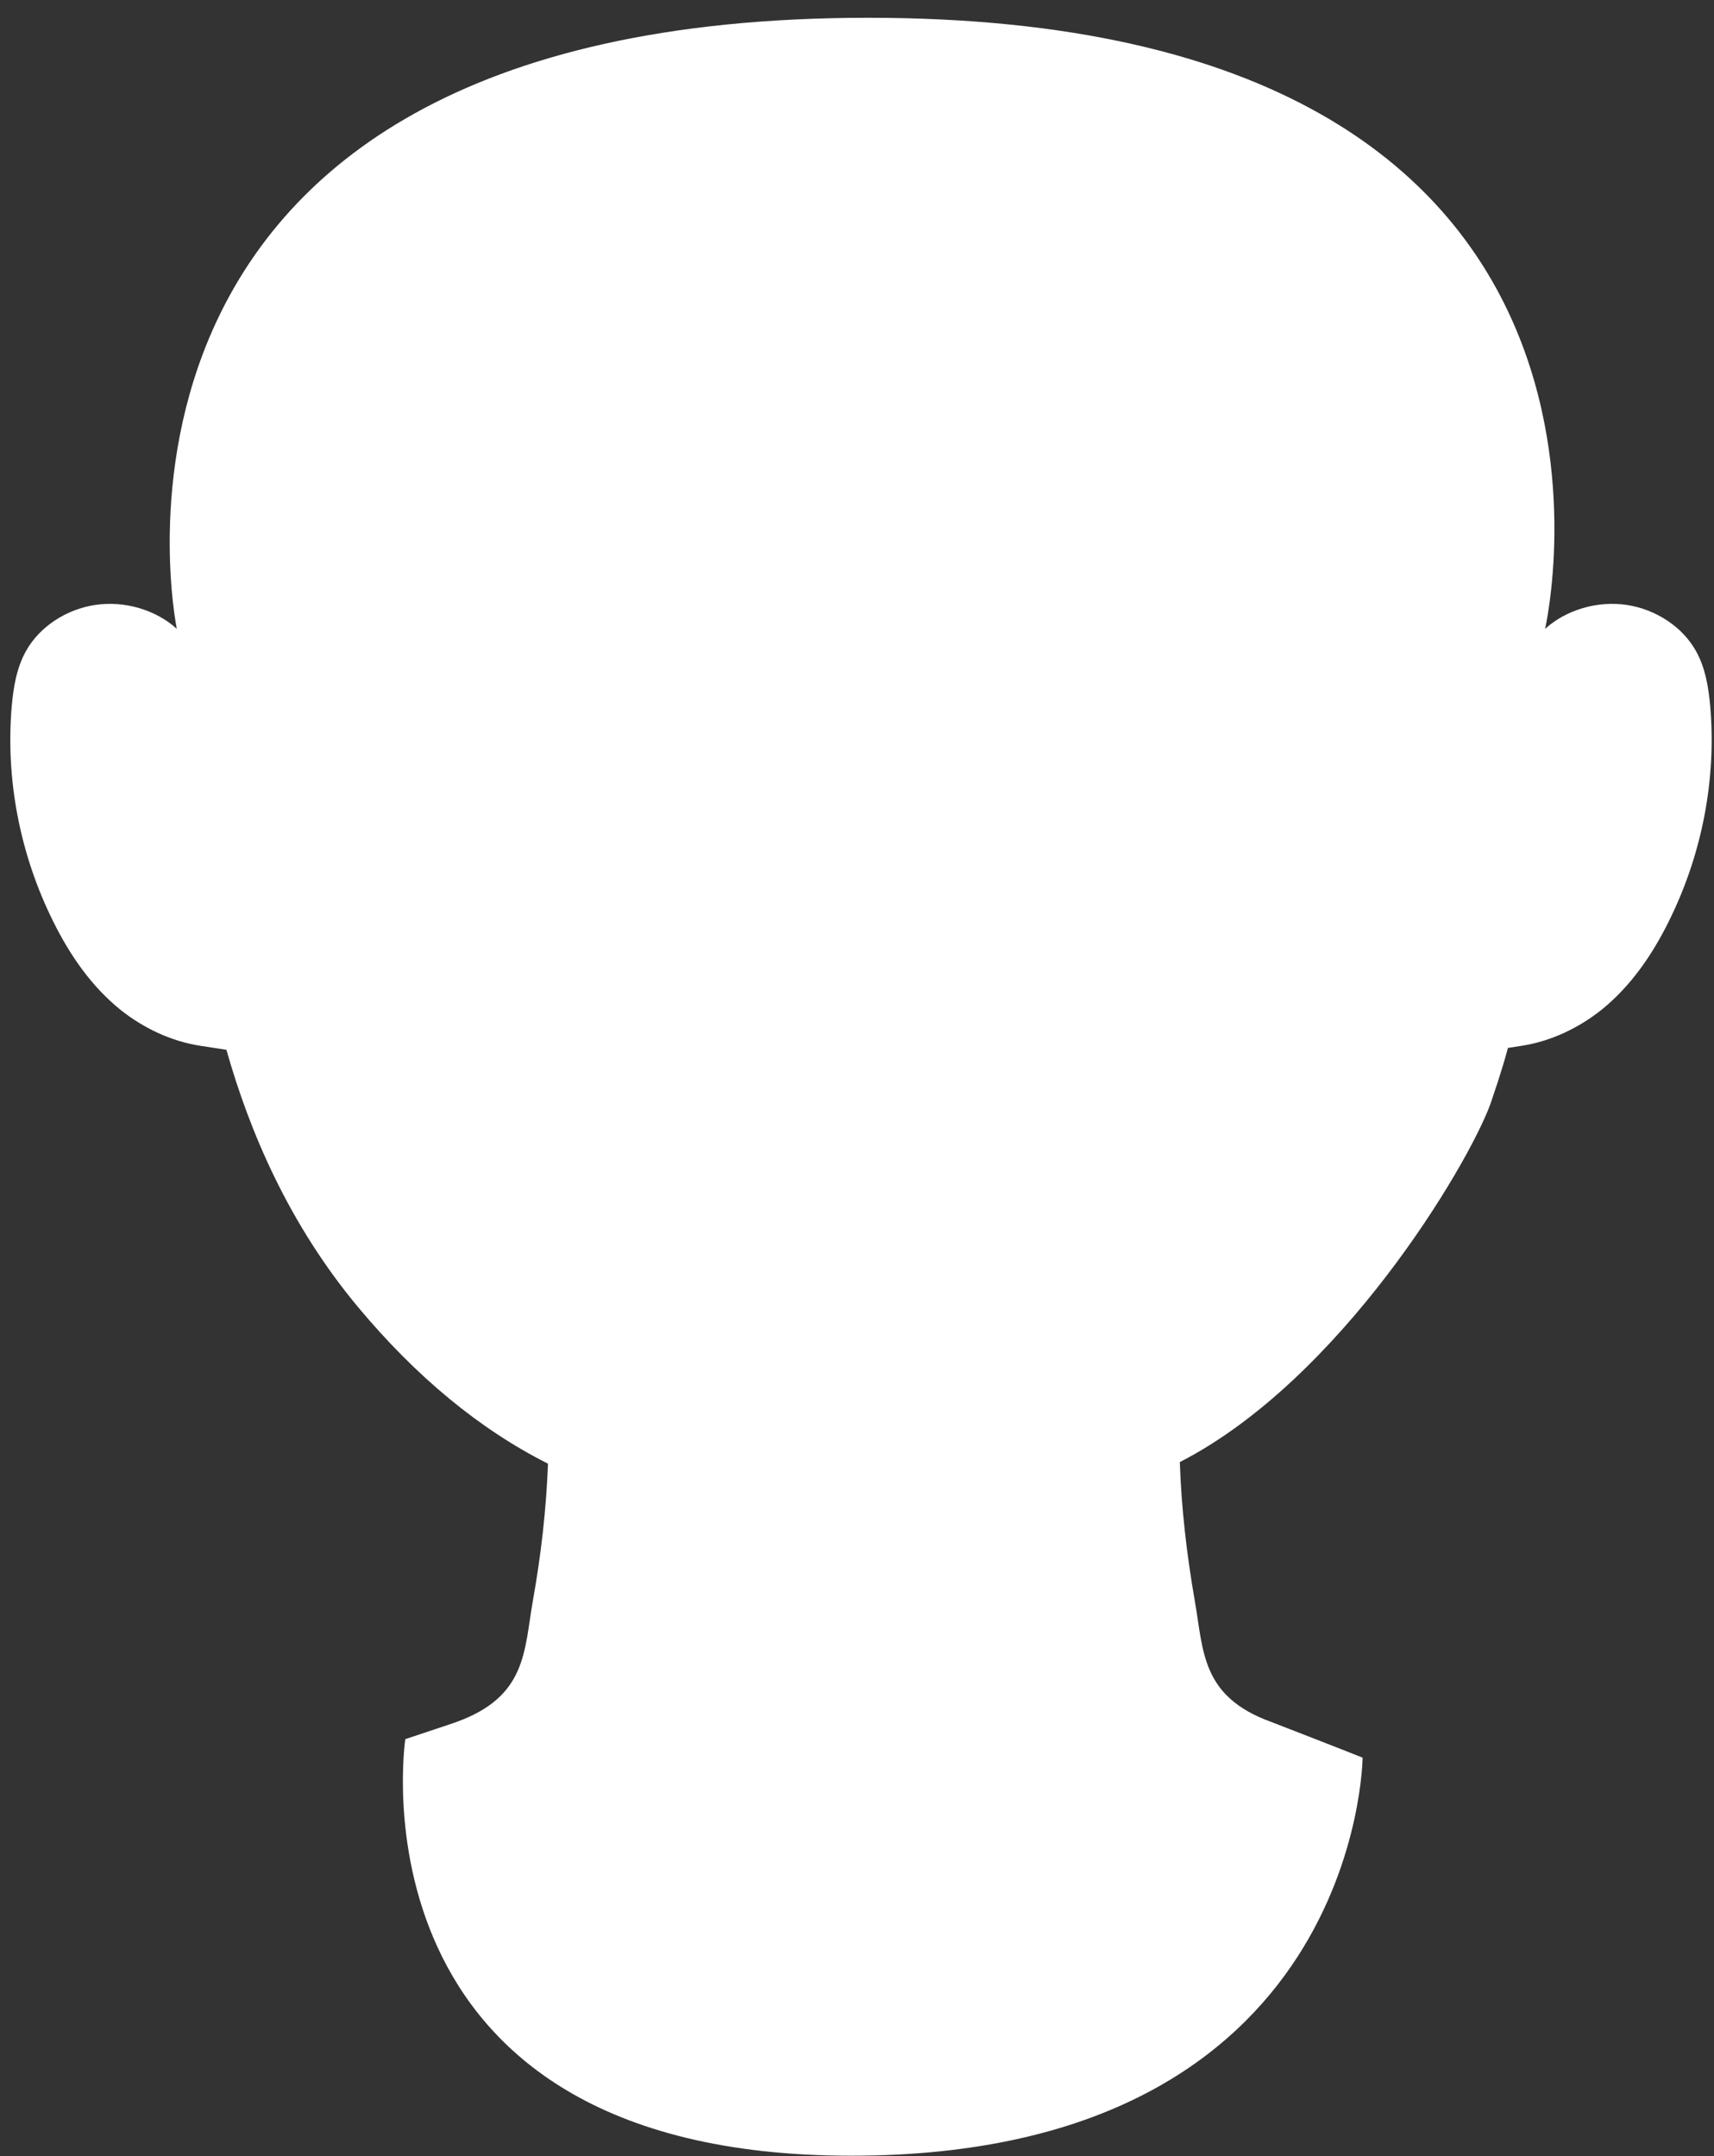 <svg width="62" height="78" viewBox="0 0 62 78" fill="none" xmlns="http://www.w3.org/2000/svg">
<rect x="0" y="0" width="62" height="78" fill="#333333" stroke="none"/>
<path d="M55.892 22.748C56.654 22.059 57.785 21.726 58.842 21.884C59.9 22.042 60.862 22.68 61.346 23.549C61.688 24.158 61.799 24.852 61.862 25.529C62.093 28.198 61.567 30.917 60.357 33.348C59.768 34.533 59 35.667 57.932 36.53C57.112 37.184 56.108 37.669 55.041 37.833C55.041 37.833 54.861 37.861 54.546 37.91C54.309 38.797 54.042 39.545 53.911 39.943C53.081 42.195 48.489 49.913 42.677 52.893C42.735 54.576 42.928 56.243 43.218 57.906C43.539 59.738 43.443 61.377 45.991 62.296C46.161 62.36 49.027 63.476 49.289 63.586C49.289 63.586 49.181 77.986 30.793 77.986C12.404 77.986 14.661 62.916 14.661 62.916C15.152 62.75 16.337 62.36 16.507 62.296C19.056 61.377 18.955 59.738 19.276 57.906C19.57 56.258 19.759 54.615 19.822 52.95C17.332 51.699 15.036 49.78 12.972 47.31C10.449 44.292 9.026 40.934 8.19 37.978C7.603 37.888 7.247 37.833 7.247 37.833C6.18 37.669 5.176 37.184 4.356 36.53C3.288 35.667 2.52 34.533 1.931 33.348C0.721 30.916 0.195 28.197 0.426 25.529C0.489 24.852 0.6 24.158 0.942 23.549C1.426 22.68 2.388 22.042 3.446 21.884C4.503 21.726 5.634 22.059 6.396 22.748C6.396 22.748 1.807 0.643 31.404 0.643C61.001 0.643 55.89 22.748 55.89 22.748H55.892Z" fill="white"/>
</svg>
